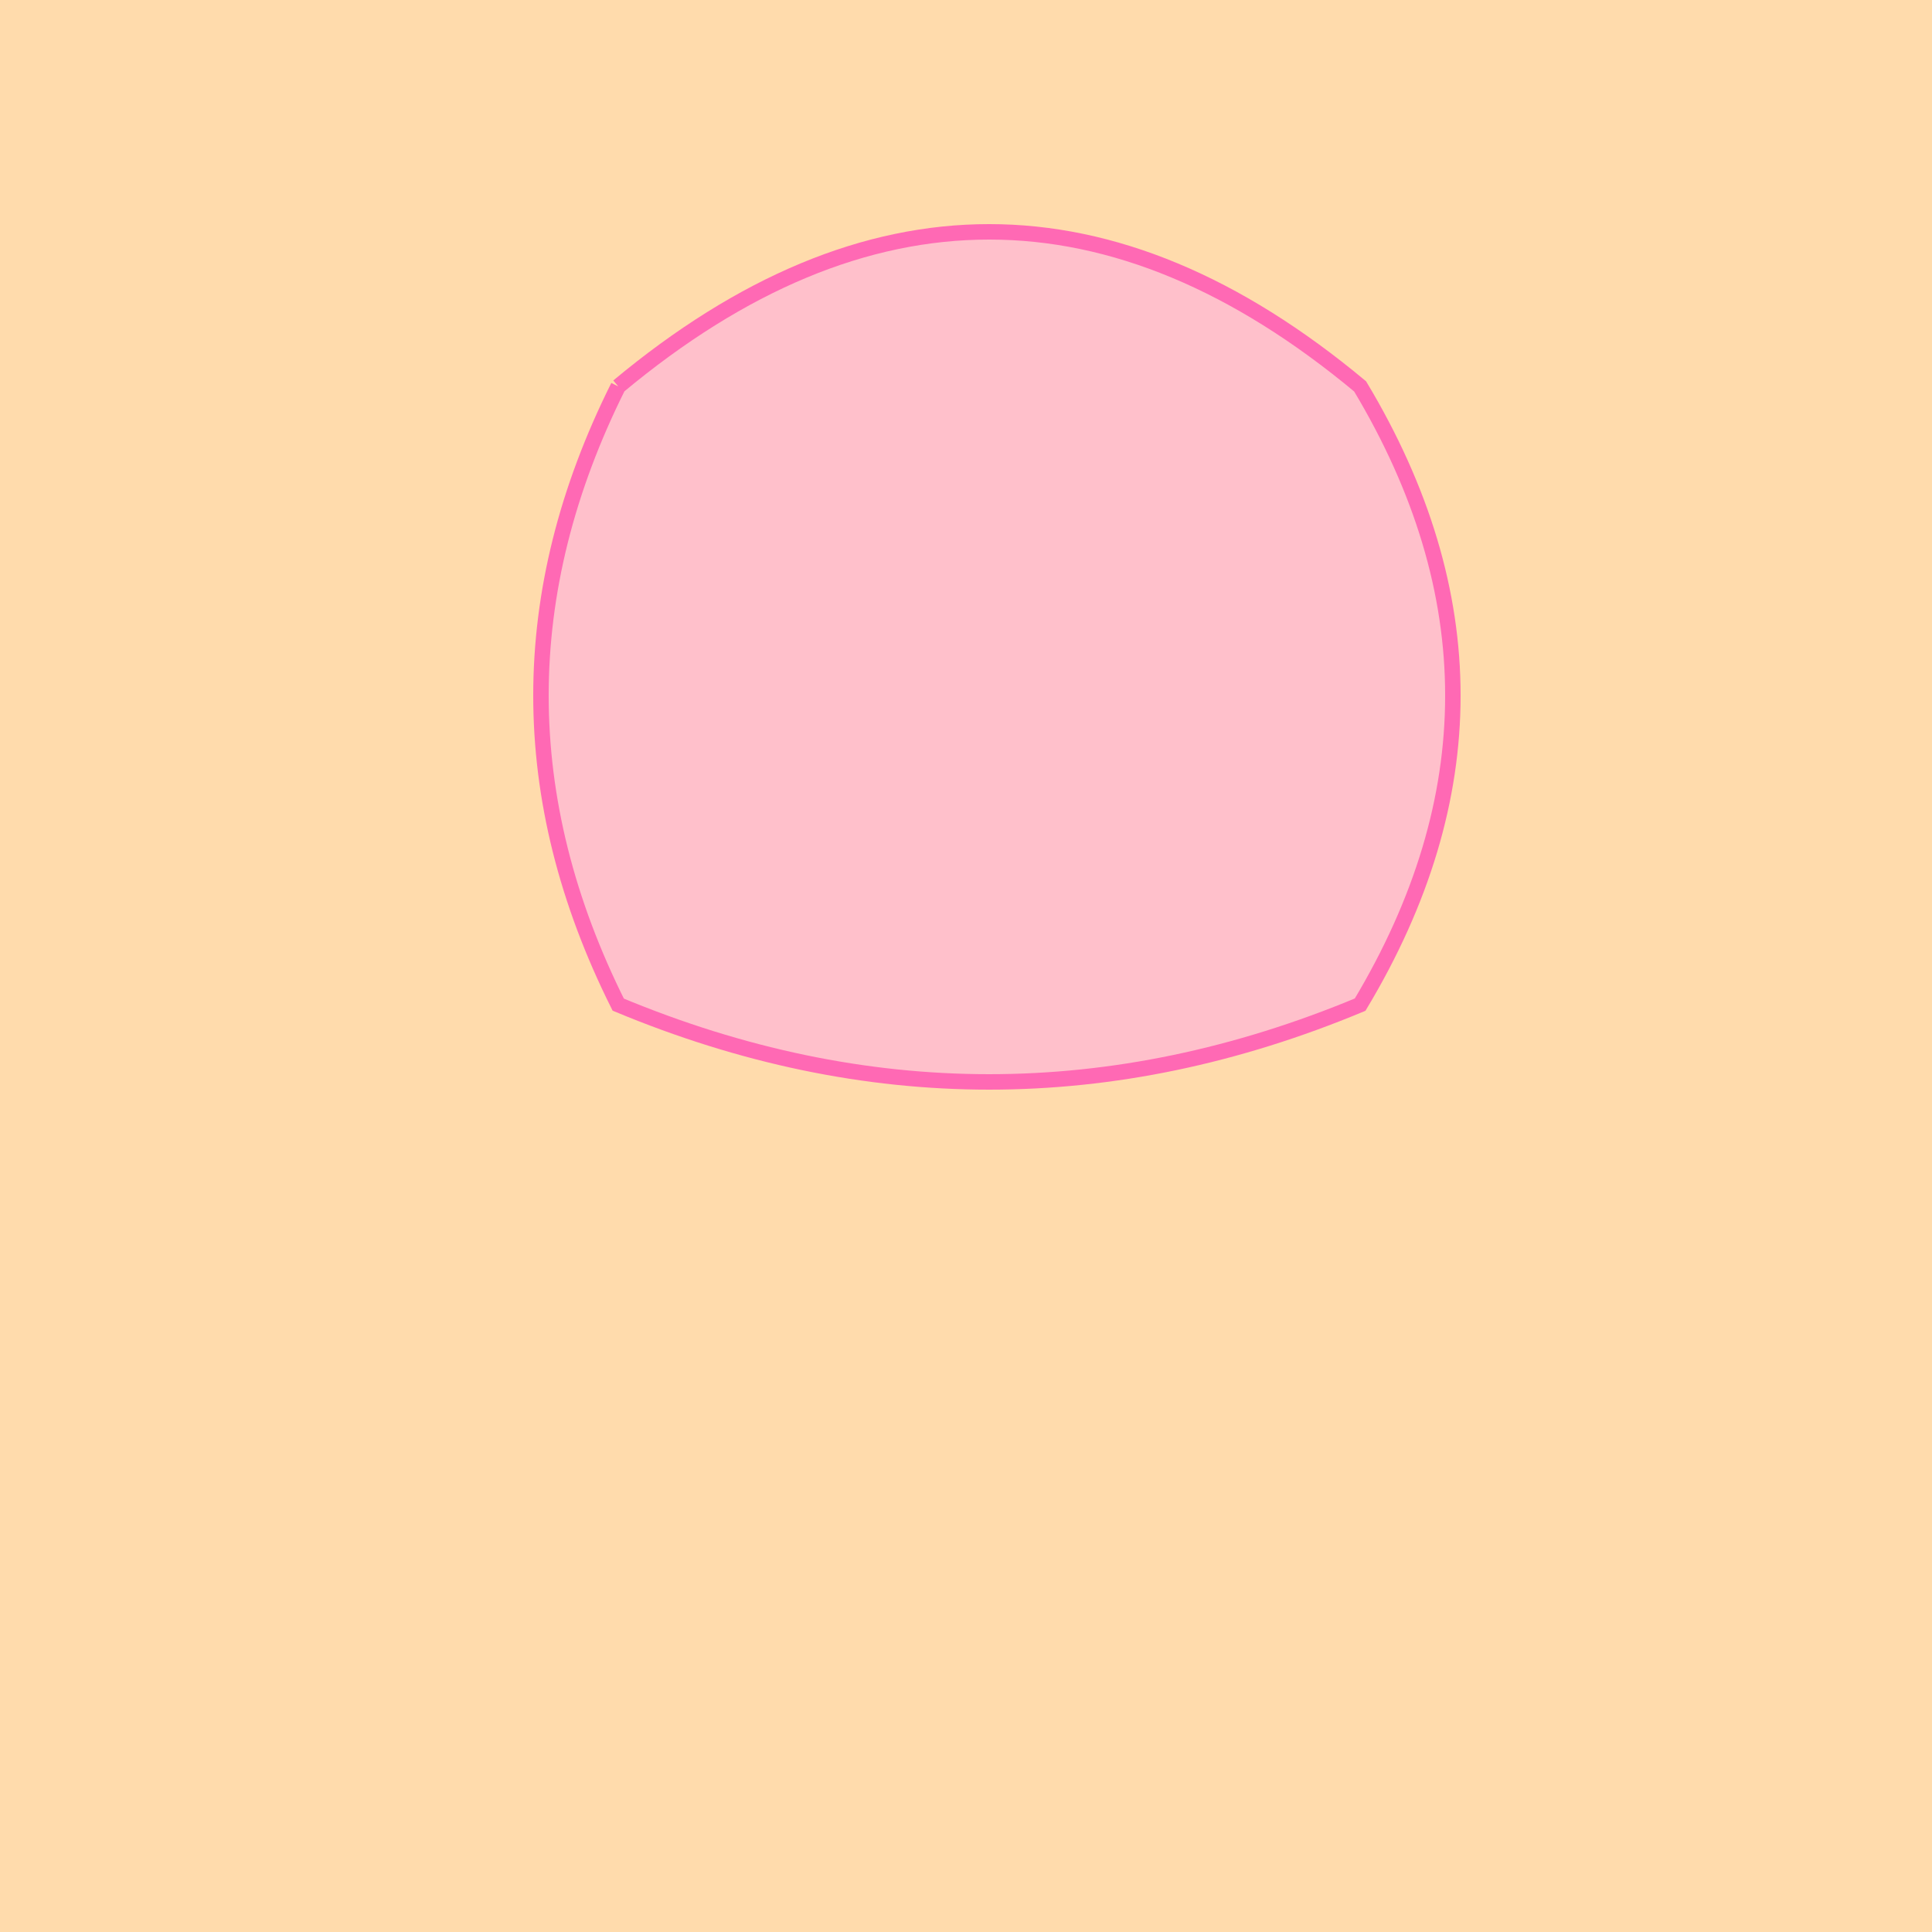 <!--

Generated by DrawGPT.
Free, open source, AI generated images in SVG, PNG, and HTML Canvas format.
https://drawgpt.ai

Created: 2023-09-27T04:42:01.238Z
Link: https://drawgpt.ai/prompt/91821/

-->
<svg xmlns="http://www.w3.org/2000/svg" xmlns:xlink="http://www.w3.org/1999/xlink" width="500" height="500"><defs/><g><rect fill="#FFDBAC" stroke="none" x="0" y="0" width="512" height="512"/><path fill="#FFC0CB" stroke="#FF69B4" paint-order="fill stroke markers" d=" M 160 100 Q 256 20 352 100 Q 400 180 352 260 Q 256 300 160 260 Q 120 180 160 100" stroke-miterlimit="10" stroke-width="4" stroke-dasharray=""/><path fill="none" stroke="none"/></g></svg>